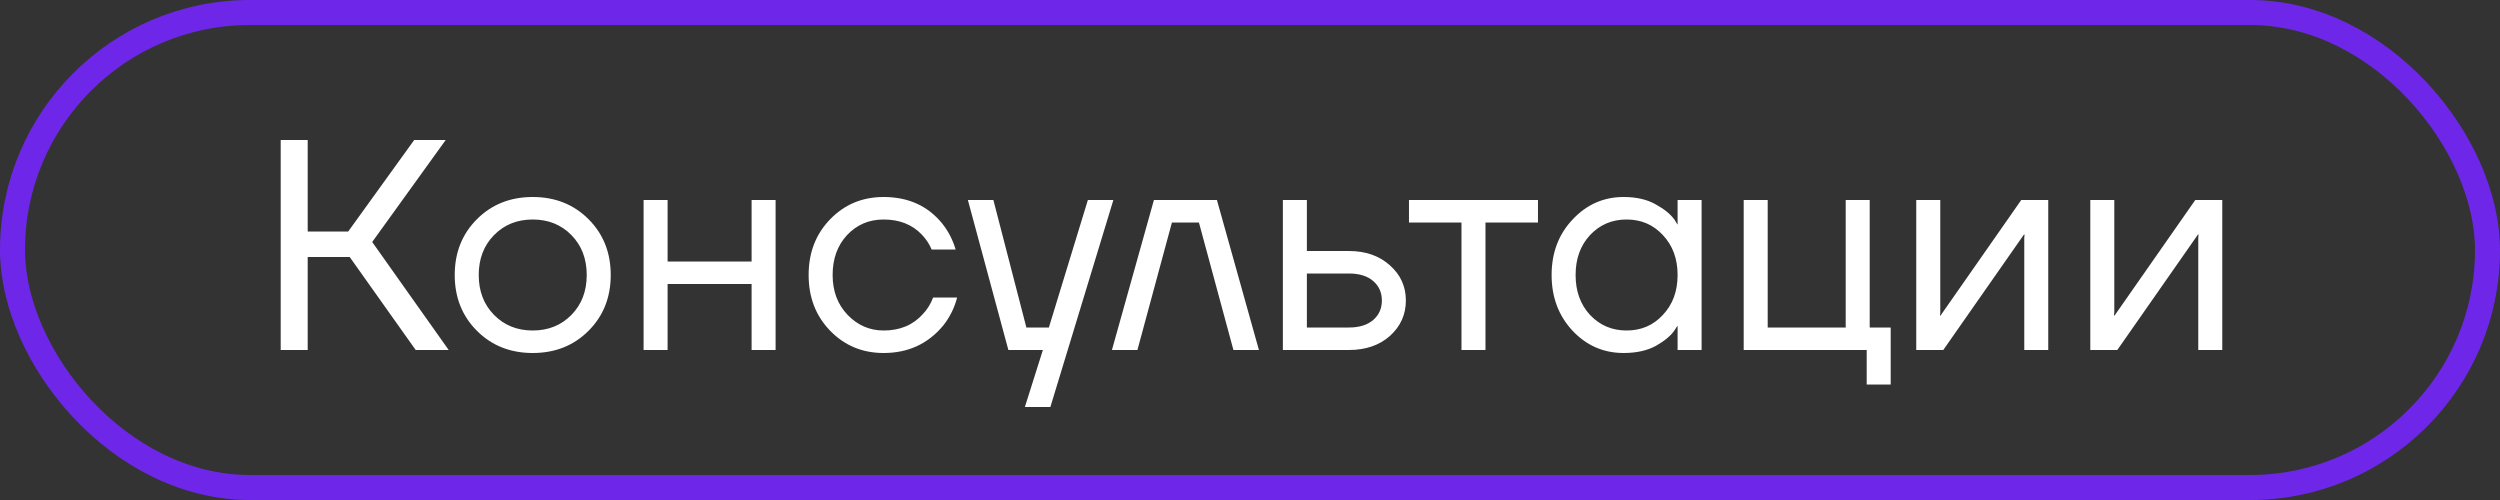 <?xml version="1.0" encoding="UTF-8"?> <svg xmlns="http://www.w3.org/2000/svg" width="100" height="20" viewBox="0 0 100 20" fill="none"><rect x="0" y="0" width="100" height="20" fill="#333333" stroke="none"/><rect x="0.5" y="0.5" width="99" height="19" rx="9.5" stroke="#6E27E8"></rect><path d="M11.228 14V5.6H12.308V9.26H13.928L16.568 5.6H17.828L14.888 9.68L17.948 14H16.628L13.988 10.28H12.308V14H11.228ZM19.077 13.232C18.485 12.64 18.189 11.896 18.189 11C18.189 10.104 18.485 9.36 19.077 8.768C19.669 8.176 20.413 7.88 21.309 7.88C22.205 7.88 22.949 8.176 23.541 8.768C24.133 9.36 24.429 10.104 24.429 11C24.429 11.896 24.133 12.64 23.541 13.232C22.949 13.824 22.205 14.12 21.309 14.12C20.413 14.12 19.669 13.824 19.077 13.232ZM19.761 9.404C19.353 9.82 19.149 10.352 19.149 11C19.149 11.648 19.353 12.18 19.761 12.596C20.169 13.012 20.685 13.22 21.309 13.22C21.933 13.22 22.449 13.012 22.857 12.596C23.265 12.18 23.469 11.648 23.469 11C23.469 10.352 23.265 9.82 22.857 9.404C22.449 8.988 21.933 8.78 21.309 8.78C20.685 8.78 20.169 8.988 19.761 9.404ZM25.744 14V8H26.704V10.46H30.064V8H31.024V14H30.064V11.36H26.704V14H25.744ZM33.209 13.232C32.633 12.64 32.345 11.896 32.345 11C32.345 10.104 32.633 9.36 33.209 8.768C33.785 8.176 34.497 7.88 35.345 7.88C36.329 7.88 37.109 8.232 37.685 8.936C37.933 9.248 38.113 9.596 38.225 9.98H37.265C37.177 9.764 37.045 9.564 36.869 9.38C36.485 8.98 35.977 8.78 35.345 8.78C34.761 8.78 34.273 8.988 33.881 9.404C33.497 9.82 33.305 10.352 33.305 11C33.305 11.648 33.505 12.18 33.905 12.596C34.305 13.012 34.785 13.22 35.345 13.22C36.001 13.22 36.525 13 36.917 12.56C37.093 12.376 37.229 12.156 37.325 11.9H38.285C38.181 12.308 37.997 12.68 37.733 13.016C37.125 13.752 36.329 14.12 35.345 14.12C34.497 14.12 33.785 13.824 33.209 13.232ZM38.715 8H39.735L41.055 13.1H41.955L43.515 8H44.535L42.015 16.28H40.995L41.715 14H40.335L38.715 8ZM44.477 14L46.157 8H48.677L50.357 14H49.337L47.957 8.9H46.877L45.497 14H44.477ZM51.315 14V8H52.275V10.04H53.955C54.627 10.04 55.175 10.232 55.599 10.616C56.023 10.992 56.235 11.46 56.235 12.02C56.235 12.58 56.023 13.052 55.599 13.436C55.175 13.812 54.627 14 53.955 14H51.315ZM52.275 13.1H53.955C54.371 13.1 54.695 13 54.927 12.8C55.159 12.6 55.275 12.34 55.275 12.02C55.275 11.7 55.159 11.44 54.927 11.24C54.695 11.04 54.371 10.94 53.955 10.94H52.275V13.1ZM56.359 8.9V8H61.519V8.9H59.419V14H58.459V8.9H56.359ZM62.904 13.232C62.344 12.632 62.064 11.888 62.064 11C62.064 10.112 62.344 9.372 62.904 8.78C63.464 8.18 64.144 7.88 64.944 7.88C65.448 7.88 65.872 7.976 66.216 8.168C66.568 8.36 66.824 8.568 66.984 8.792L67.092 8.972H67.104V8H68.064V14H67.104V13.04H67.092L66.984 13.208C66.84 13.424 66.592 13.632 66.24 13.832C65.888 14.024 65.456 14.12 64.944 14.12C64.144 14.12 63.464 13.824 62.904 13.232ZM63.6 9.404C63.216 9.82 63.024 10.352 63.024 11C63.024 11.648 63.216 12.18 63.6 12.596C63.992 13.012 64.48 13.22 65.064 13.22C65.648 13.22 66.132 13.012 66.516 12.596C66.908 12.18 67.104 11.648 67.104 11C67.104 10.352 66.908 9.82 66.516 9.404C66.132 8.988 65.648 8.78 65.064 8.78C64.48 8.78 63.992 8.988 63.6 9.404ZM69.748 14V8H70.708V13.1H73.828V8H74.788V13.1H75.628V15.38H74.668V14H69.748ZM76.65 14V8H77.611V12.5L77.599 12.62H77.623L80.85 8H81.93V14H80.971V9.5L80.983 9.38H80.959L77.731 14H76.65ZM83.612 14V8H84.572V12.5L84.559 12.62H84.584L87.811 8H88.891V14H87.931V9.5L87.944 9.38H87.919L84.692 14H83.612Z" fill="white"></path></svg> 